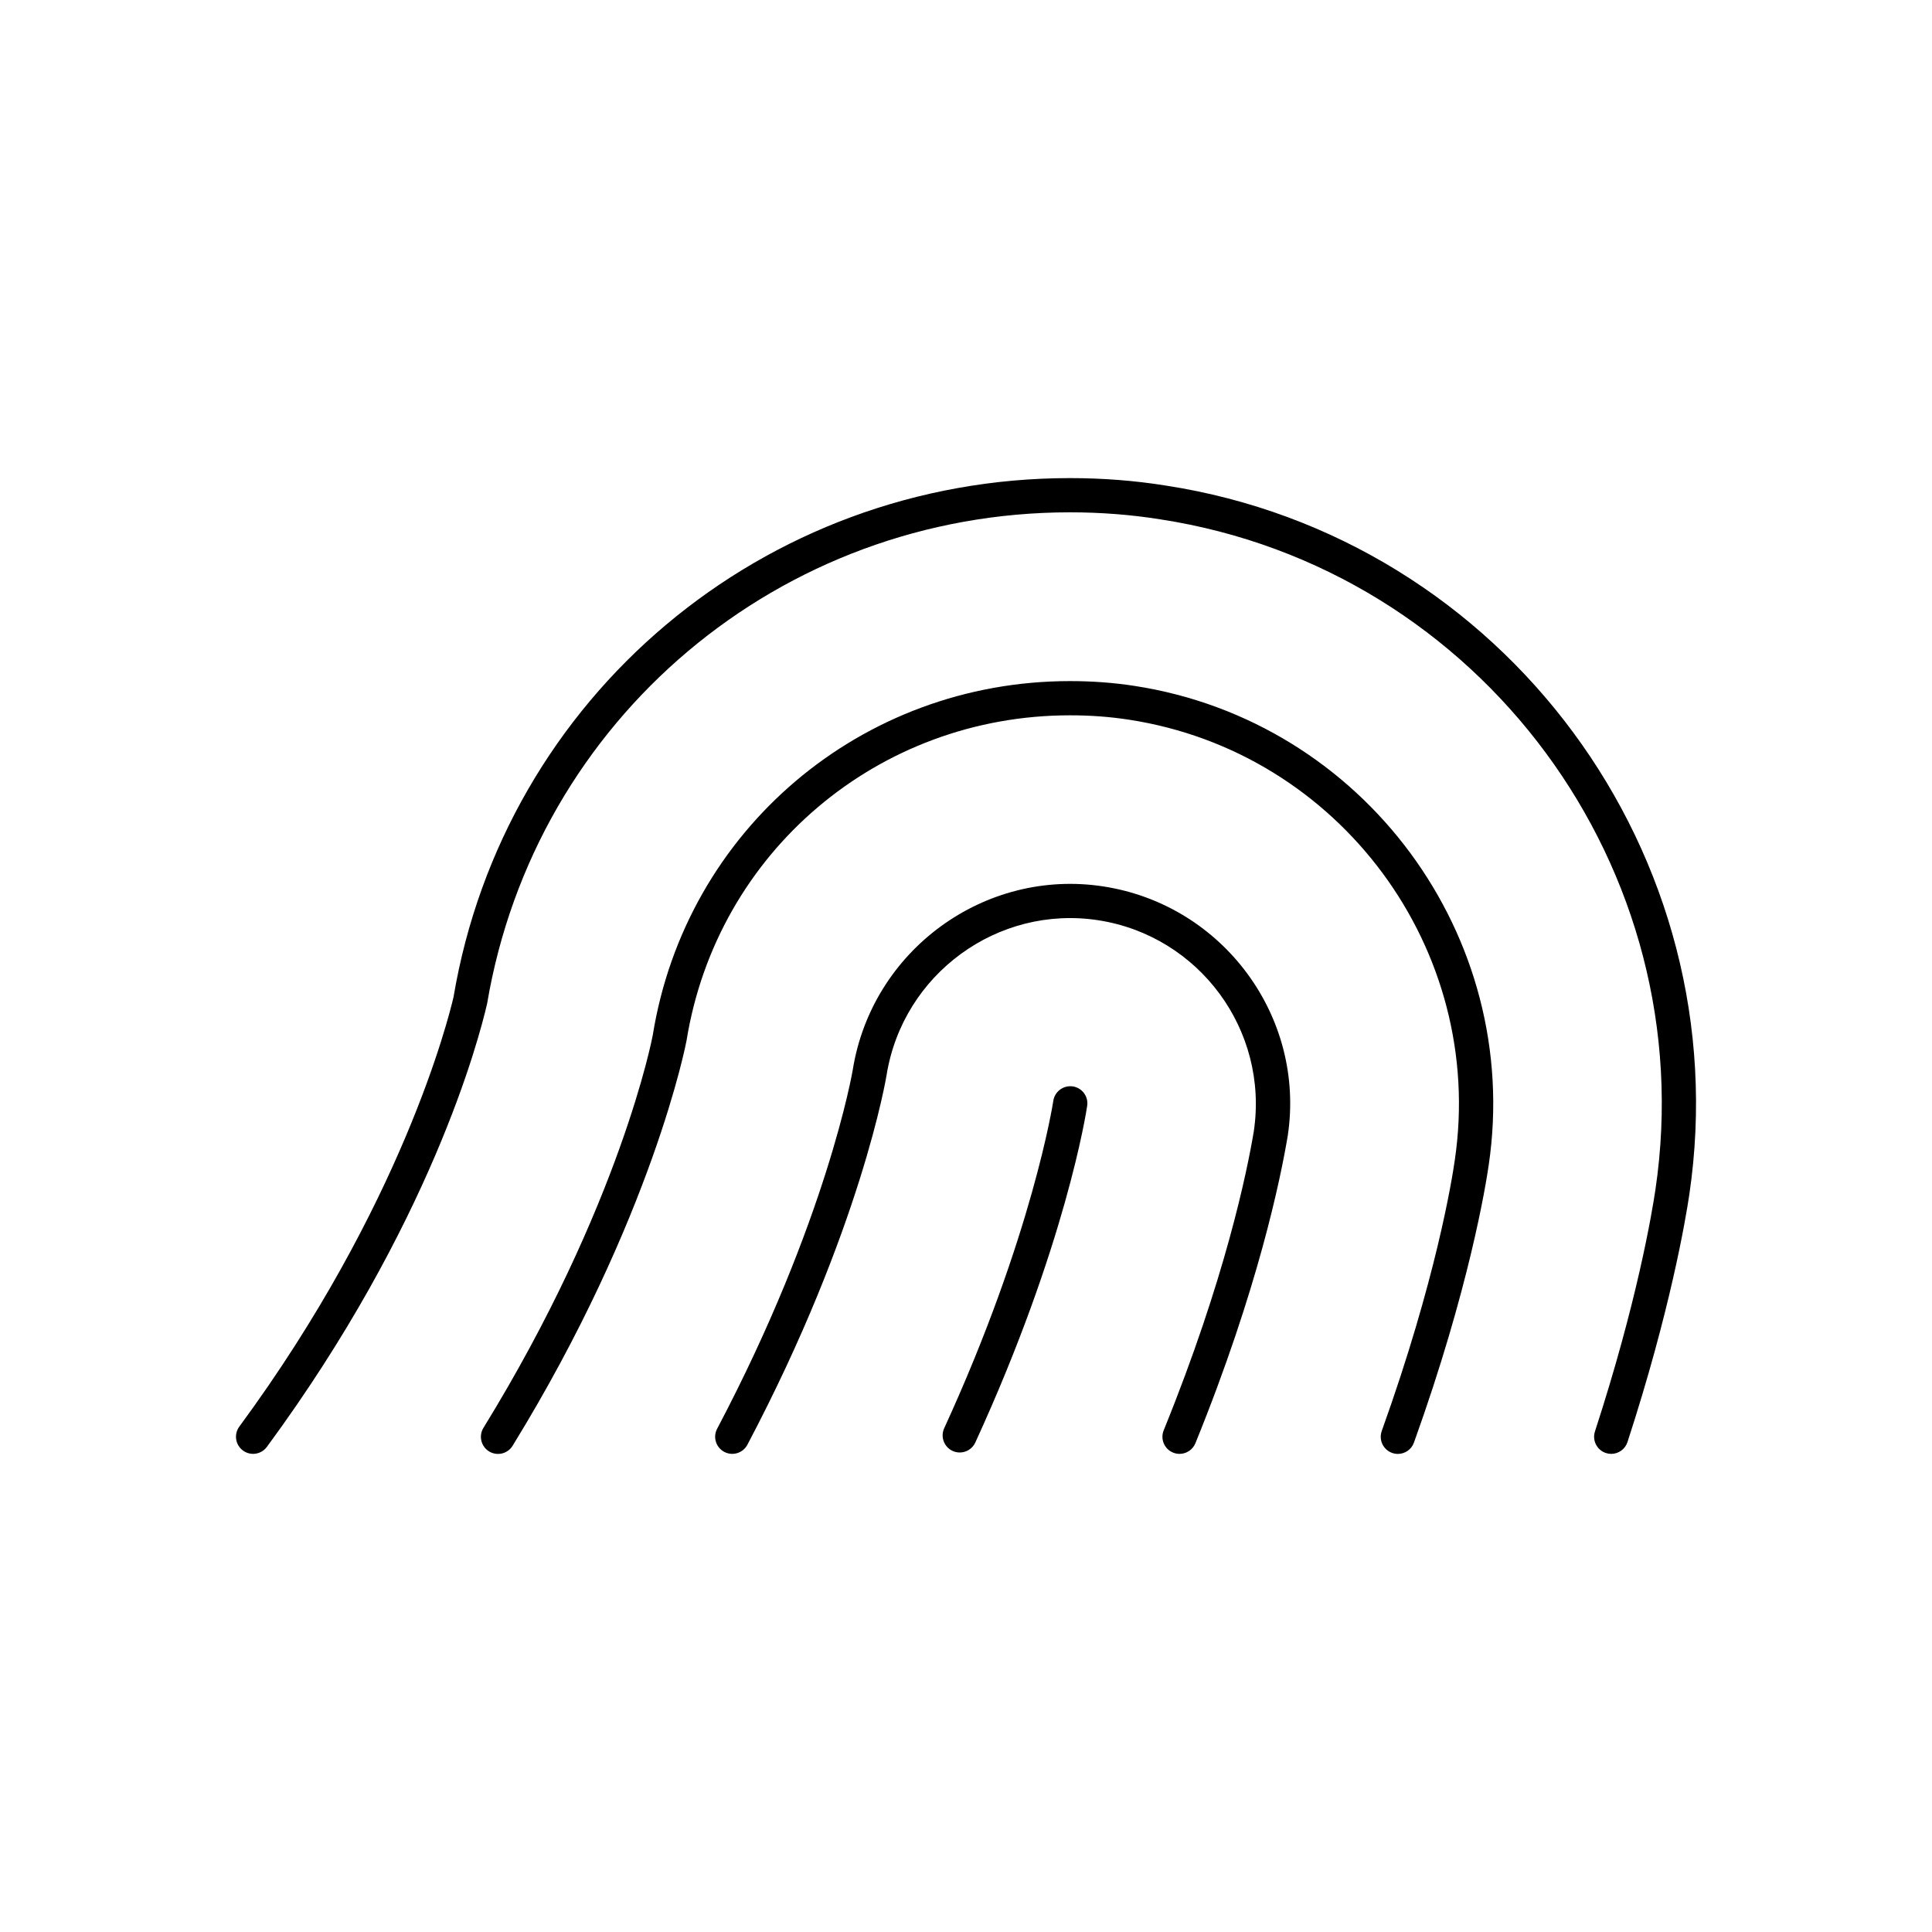 <?xml version="1.0" encoding="UTF-8"?>
<!-- Uploaded to: SVG Repo, www.svgrepo.com, Generator: SVG Repo Mixer Tools -->
<svg fill="#000000" width="800px" height="800px" version="1.1" viewBox="144 144 512 512" xmlns="http://www.w3.org/2000/svg">
 <g>
  <path d="m566.68 523.35c-0.777 2.383 0.523 4.941 2.902 5.715 0.469 0.152 0.941 0.227 1.406 0.227 1.91 0 3.684-1.219 4.309-3.133 11.32-34.727 15.406-58.973 16.387-65.582 13.266-89.789-48.988-174.09-138.75-187.9-8.172-1.312-16.715-1.977-25.379-1.977-81.203 0-149.93 57.934-163.36 137.49-1.266 5.473-13.578 55.18-56.773 113.87-1.484 2.016-1.055 4.856 0.965 6.344 2.012 1.484 4.856 1.047 6.336-0.965 43.367-58.914 56.184-107.97 58.367-117.47 12.746-75.441 77.711-130.2 154.47-130.2 8.188 0 16.242 0.629 23.969 1.867 84.875 13.062 143.72 92.742 131.18 177.61-0.953 6.426-4.934 30.043-16.031 64.098z"/>
  <path d="m510.18 523.23c-0.848 2.356 0.375 4.953 2.731 5.801 0.508 0.184 1.023 0.27 1.535 0.27 1.859 0 3.602-1.152 4.266-3.004 14.676-40.832 19.078-68.441 19.812-73.543 8.953-60.648-33.137-117.62-93.836-126.98-5.57-0.859-11.172-1.277-17.133-1.277-55.297 0-101.8 39.469-110.57 93.848-0.074 0.434-8.527 44.988-44.867 104.05-1.312 2.133-0.645 4.926 1.484 6.238 2.137 1.309 4.926 0.648 6.238-1.484 37.164-60.41 46.062-107.1 46.094-107.36 8.055-49.961 50.789-86.223 101.61-86.223 5.492 0 10.641 0.383 15.742 1.176 55.793 8.609 94.48 60.961 86.246 116.71-0.699 4.961-4.981 31.77-19.359 71.777z"/>
  <path d="m452.39 523.05c-0.941 2.32 0.172 4.965 2.496 5.906 0.562 0.23 1.137 0.336 1.707 0.336 1.789 0 3.484-1.066 4.203-2.828 16.648-40.945 22.617-70.355 24.48-81.543 4.715-31.48-17.18-61.086-48.805-65.996-31.504-4.898-61.391 16.875-66.484 48.605-0.059 0.383-6.805 39.871-35.941 95.109-1.172 2.215-0.32 4.957 1.895 6.125 2.211 1.172 4.953 0.32 6.125-1.895 30.262-57.363 36.855-97.734 36.887-97.961 4.297-26.762 29.457-45.16 56.133-41.027 26.707 4.148 45.199 29.133 41.176 55.988-1.746 10.445-7.559 39.07-23.871 79.18z"/>
  <path d="m423.14 435.73c-0.051 0.348-5.473 35.66-28.918 86.77-1.043 2.277-0.043 4.969 2.234 6.012 0.609 0.281 1.254 0.414 1.883 0.414 1.723 0 3.367-0.98 4.129-2.644 24.035-52.402 29.43-87.75 29.648-89.23 0.363-2.477-1.348-4.781-3.824-5.144-2.469-0.352-4.781 1.344-5.152 3.824z"/>
 </g>
</svg>